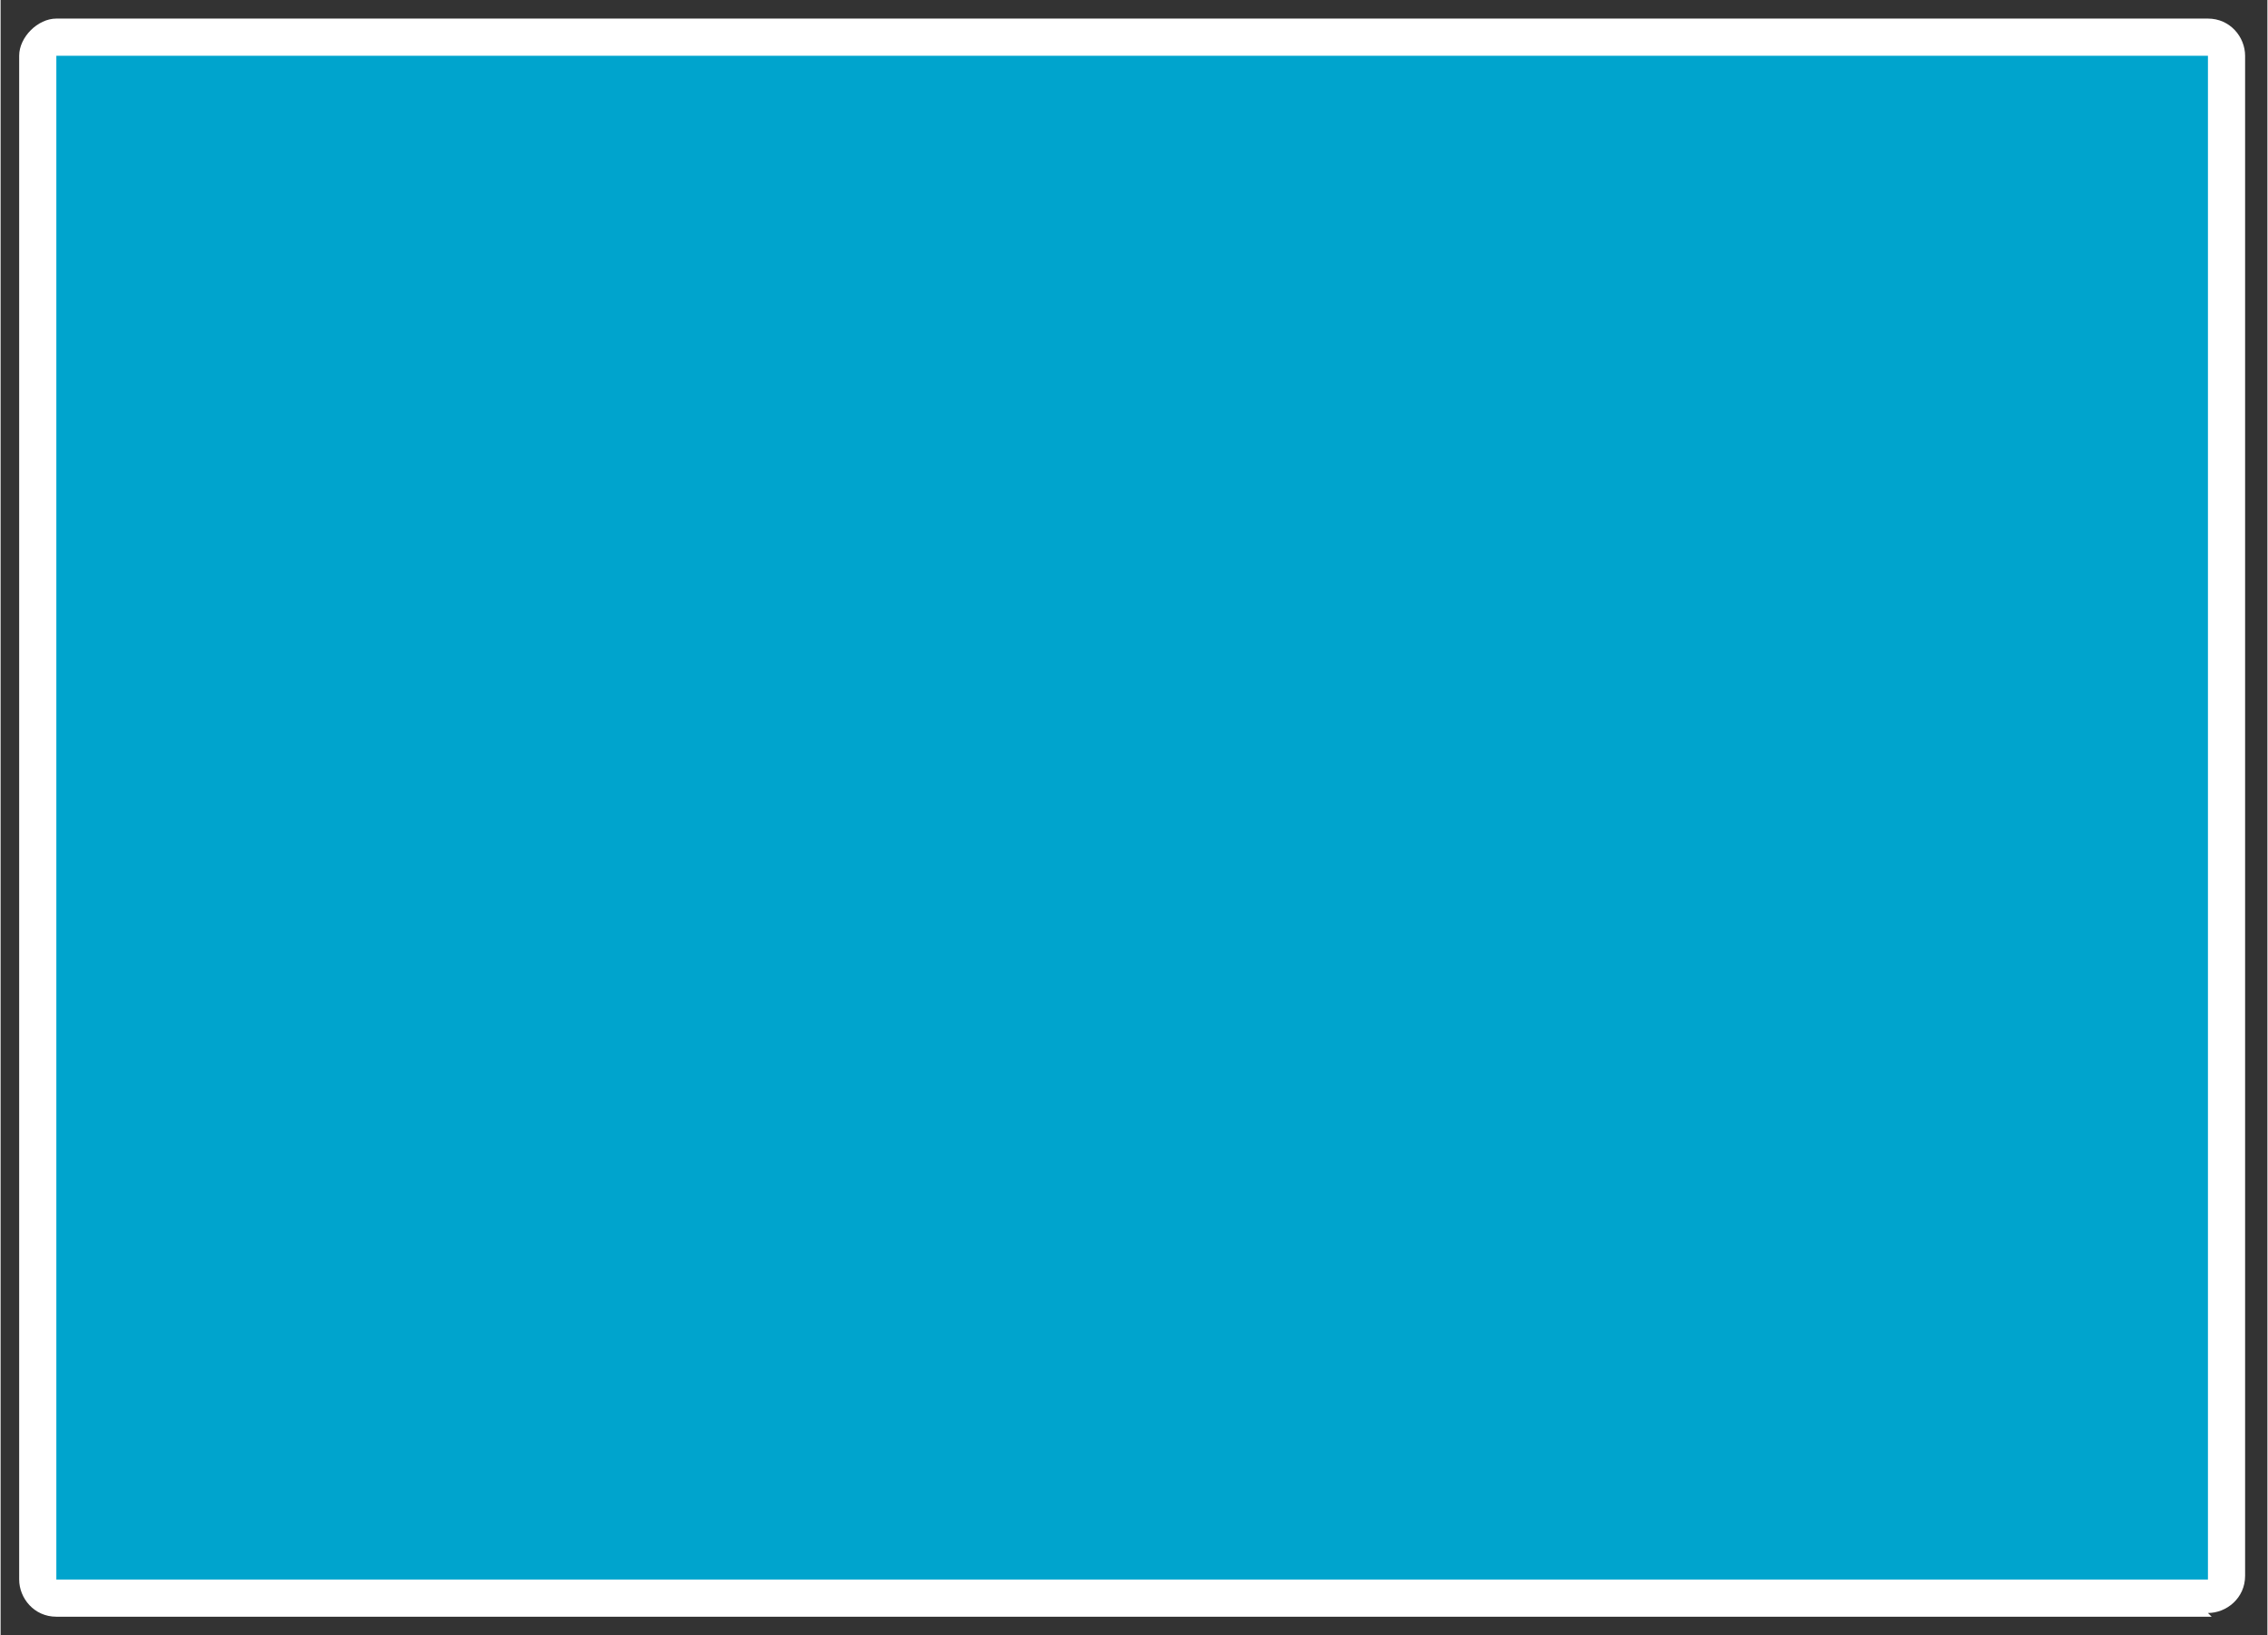<?xml version="1.0" encoding="UTF-8"?>
<svg id="Capa_1" xmlns="http://www.w3.org/2000/svg" width="21.5mm" height="15.5mm" version="1.1" viewBox="0 0 61 44">
  <rect x="0" y="0" width="61" height="44" fill="#333333" stroke="none"/>
  <!-- Generator: Adobe Illustrator 29.1.0, SVG Export Plug-In . SVG Version: 2.1.0 Build 142)  -->
  <defs>
    <style>
      .st0 {
        fill: #fff;
      }

      .st1 {
        fill: #00a4cd;
      }
    </style>
  </defs>
  <path class="st1" d="M59.5,1H1.5c-.3,0-.5.2-.5.5v40.9c0,.3.2.5.5.5h57.9c.3,0,.5-.2.5-.5V1.5c0-.3-.2-.5-.5-.5Z"/>
  <path class="st0" d="M59.5,43.5H1.5c-.6,0-1-.5-1-1V1.5C.5,1,1,.5,1.5.5h57.9c.6,0,1,.5,1,1v40.9c0,.6-.5,1-1,1ZM1.5,1.5v41s57.9,0,57.9,0V1.5s0,0,0,0H1.5Z"/>
</svg>
